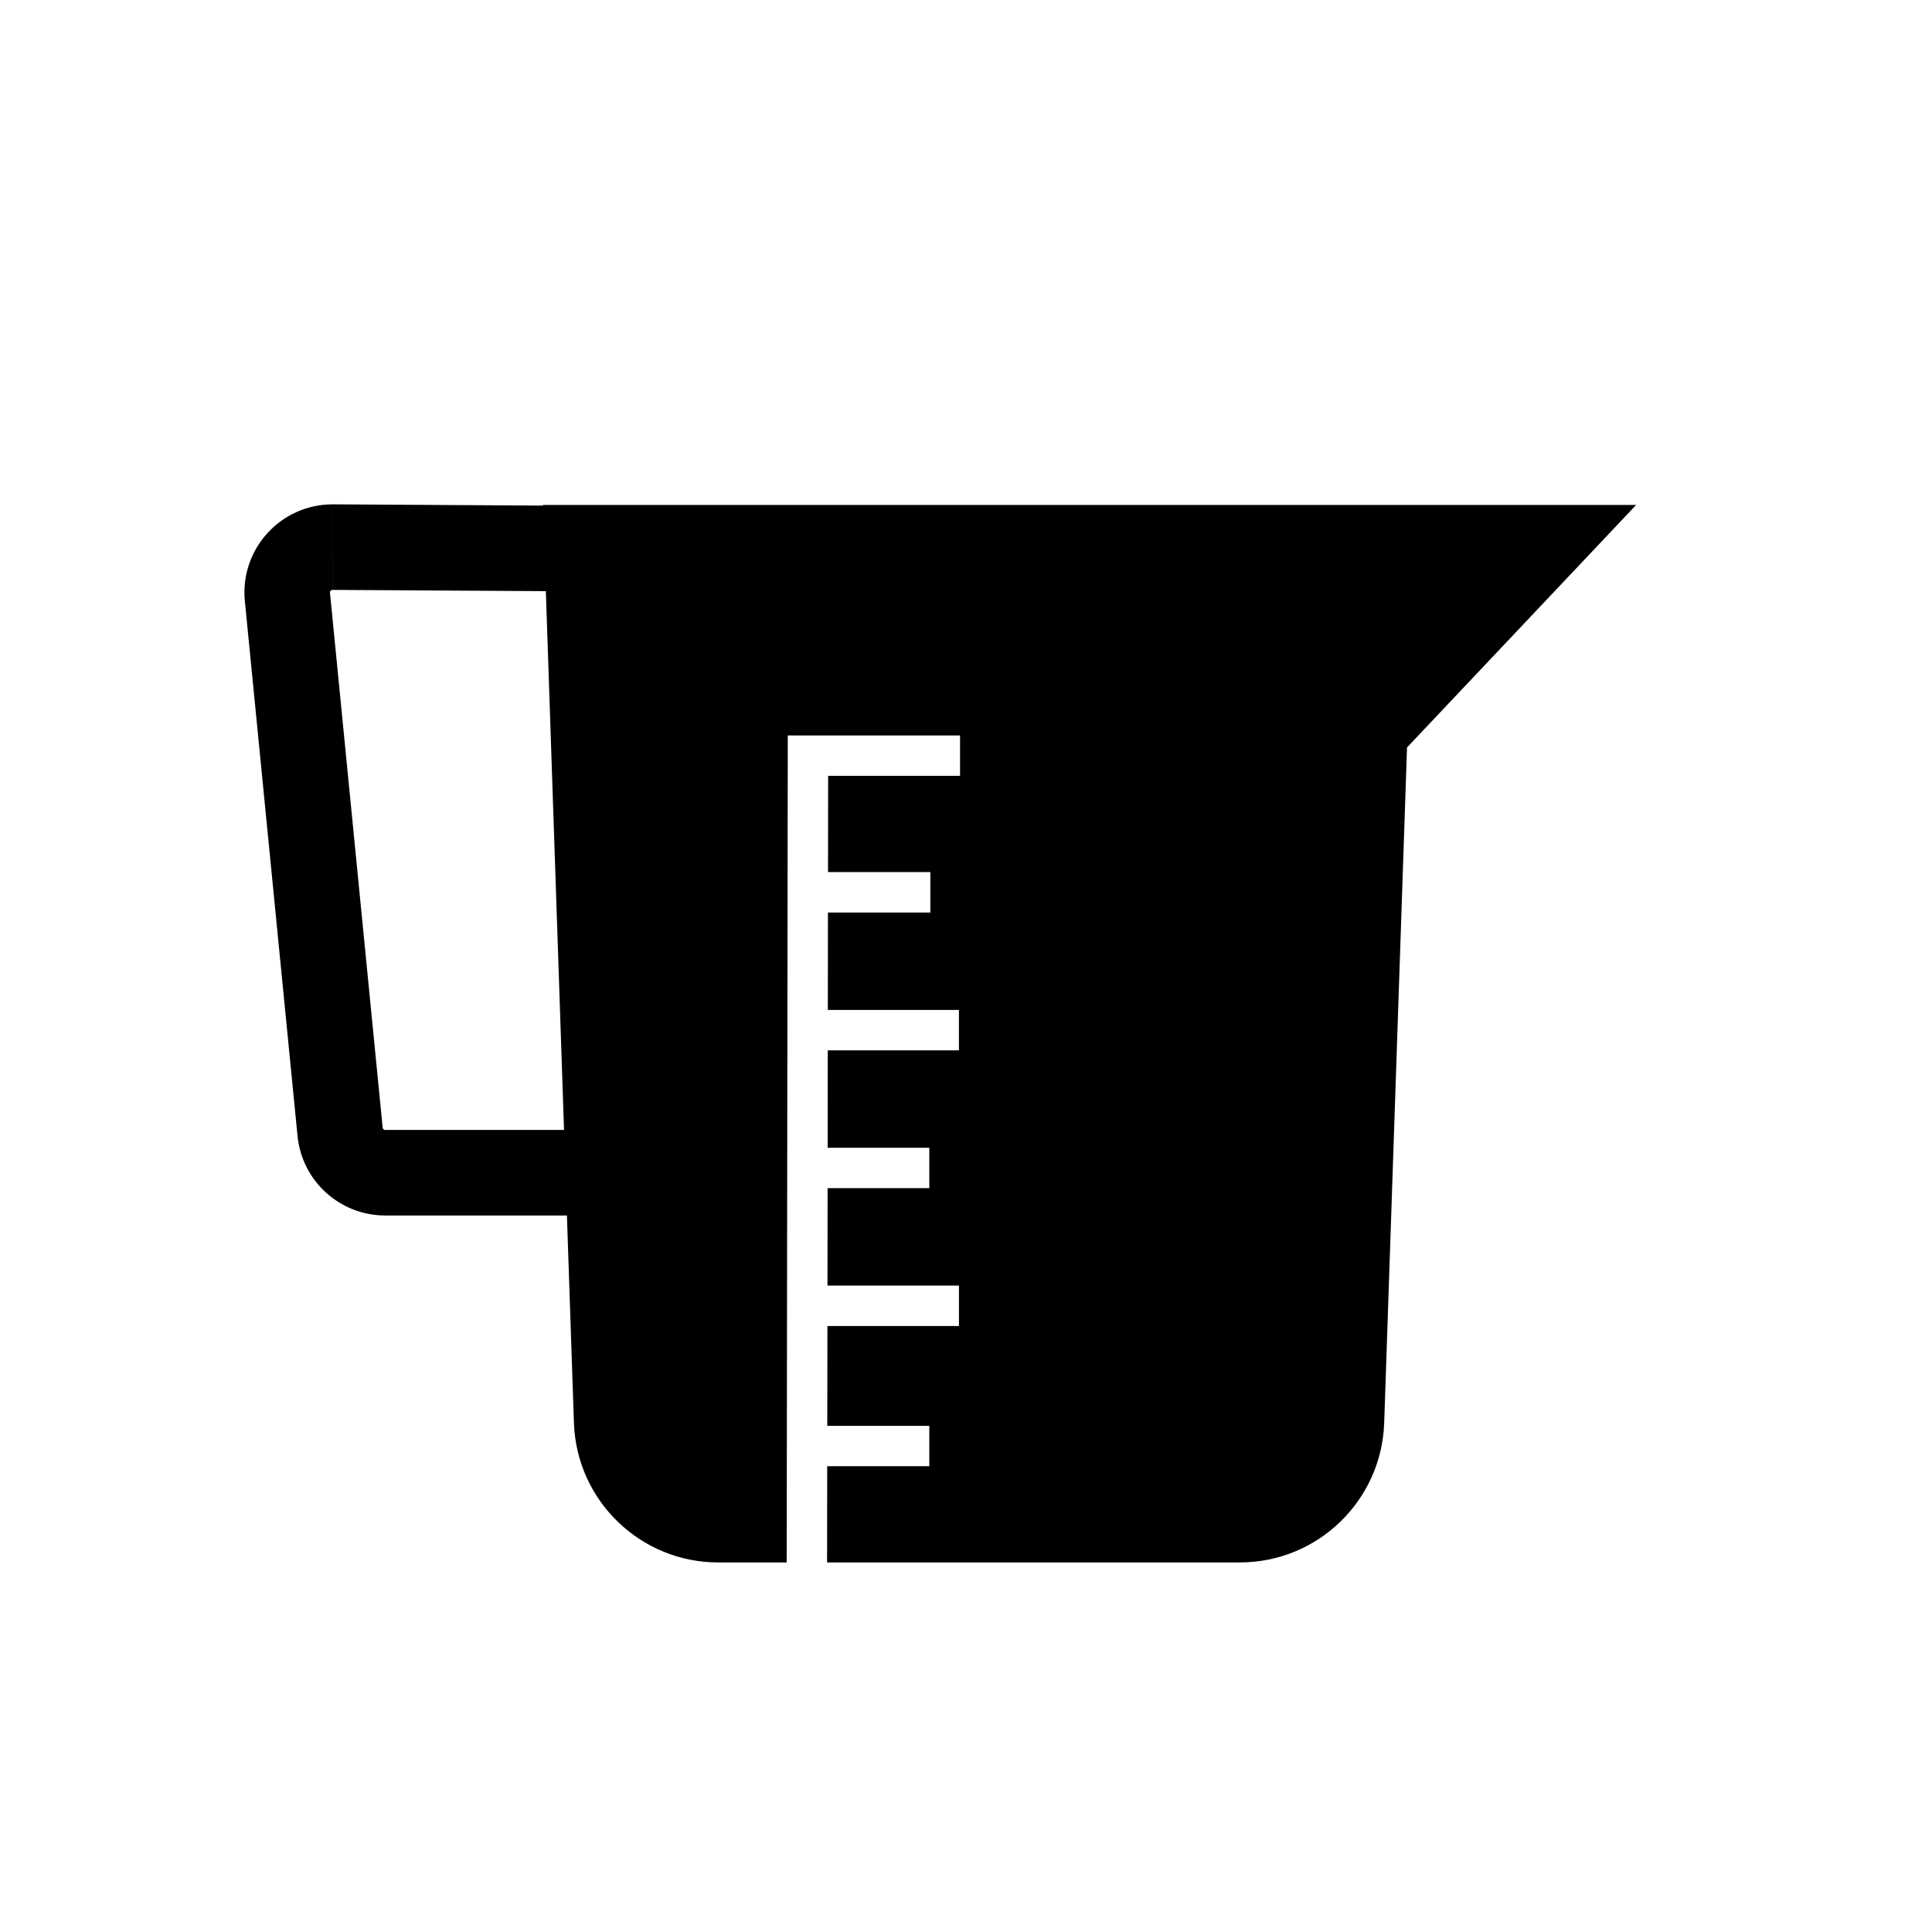 <?xml version="1.0" encoding="UTF-8"?>
<!-- Uploaded to: ICON Repo, www.svgrepo.com, Generator: ICON Repo Mixer Tools -->
<svg fill="#000000" width="800px" height="800px" version="1.1" viewBox="144 144 512 512" xmlns="http://www.w3.org/2000/svg">
 <path d="m222.85 445.05c1.176 11.961 11.234 21.07 23.25 21.07h48.141l1.859 54.961c0.699 20.625 17.621 36.984 38.258 36.984h18.125l0.289-219.16h45.652v10.707h-34.957l-0.031 25.504h27.117v10.707h-27.137l-0.031 25.82h34.742v10.707h-34.758l-0.031 25.82h26.941v10.707h-26.953l-0.031 25.82h34.84v10.707h-34.855l-0.039 26.449h27.035v10.707l-27.055-0.004-0.031 25.504h109.38c20.637 0 37.559-16.359 38.258-36.984l6.051-178.99 60.711-64.266h-289.71l0.008 0.164c-18.535-0.105-37.074-0.219-55.609-0.328h-0.137l0.008 22.672 56.508 0.332 4.82 142.79h-47.379c-0.359 0-0.656-0.266-0.688-0.625l-13.961-141.74c-0.012-0.121-0.031-0.301 0.176-0.527 0.207-0.227 0.391-0.227 0.512-0.227v-22.672c-13.793 0-24.598 11.902-23.246 25.648 4.656 47.254 9.305 94.5 13.961 141.74z"/>
</svg>